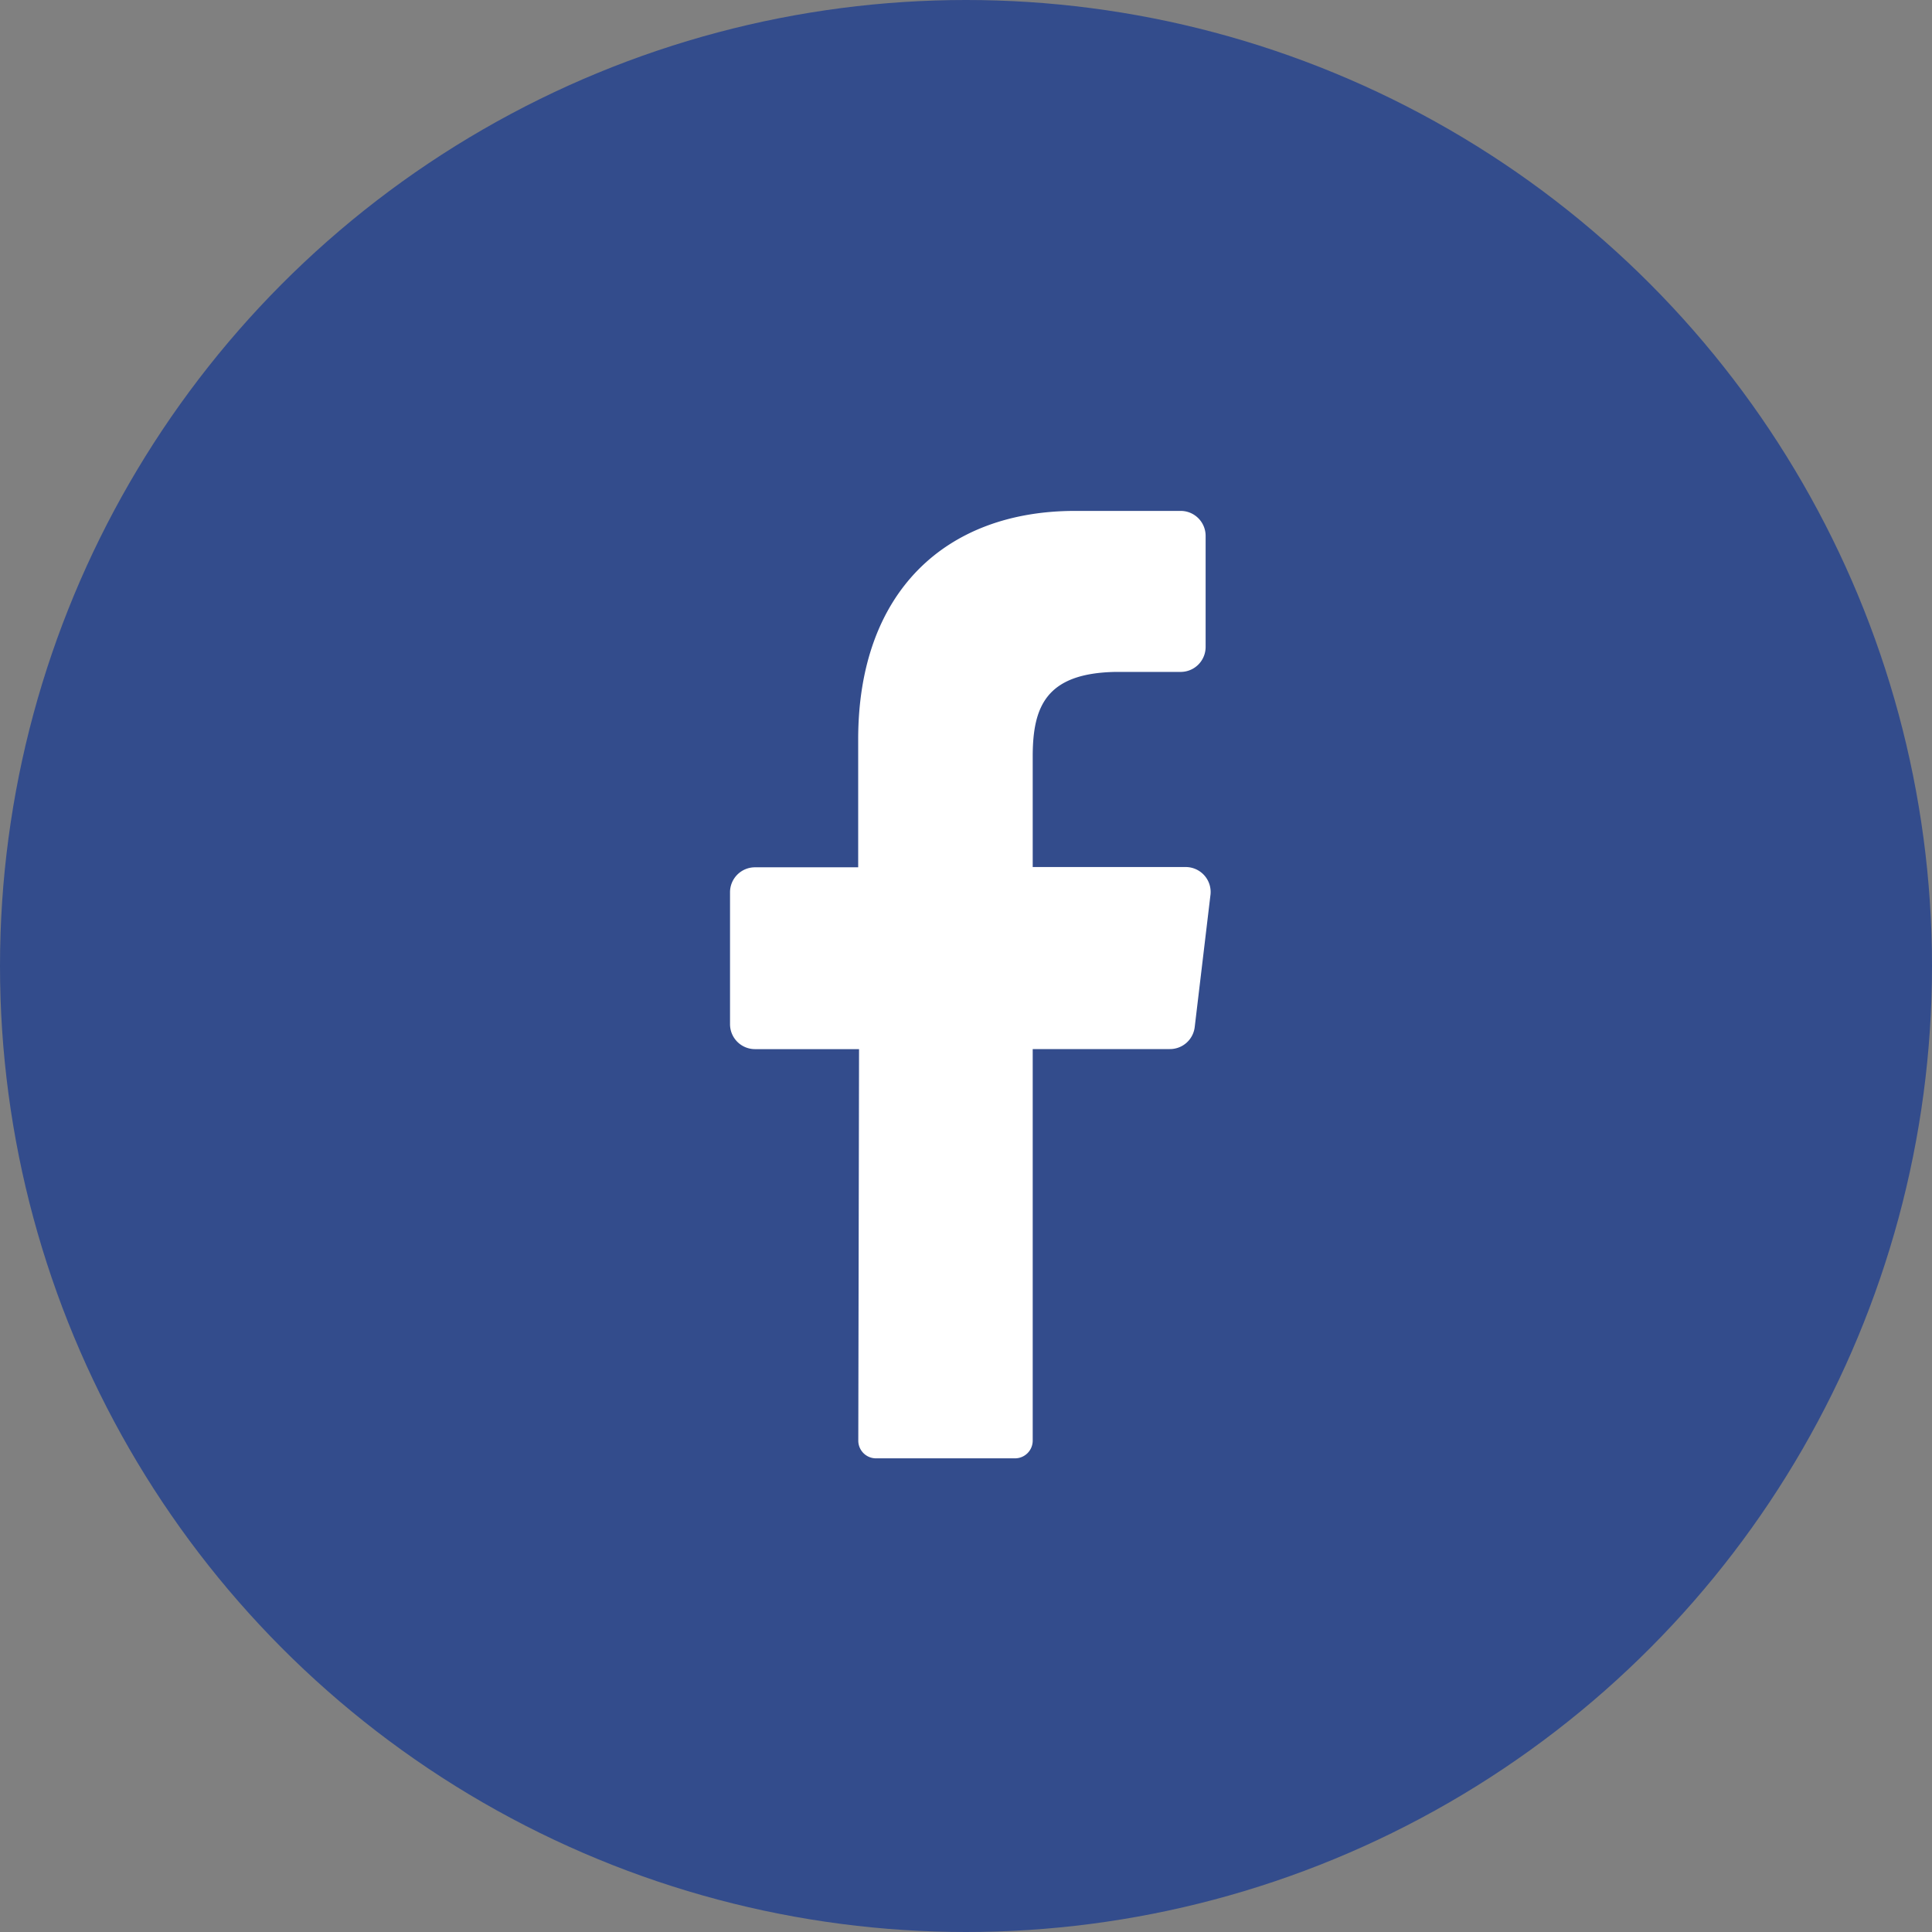 <svg xmlns="http://www.w3.org/2000/svg" width="36" height="36" viewBox="0 0 36 36">
  <rect x="0" y="0" width="36" height="36" fill="#808080" stroke="none"/>
  <g id="_01.facebook" data-name="01.facebook" transform="translate(0 -0.074)">
    <circle id="background" cx="18" cy="18" r="18" transform="translate(0 0.074)" fill="#334c8c"/>
    <path id="icon" d="M65.672,45.157l-.293,2.458a.465.465,0,0,1-.465.413H62.36v7.294a.33.33,0,0,1-.325.332h-2.6a.33.33,0,0,1-.325-.334l.014-7.291H57.185a.465.465,0,0,1-.465-.465V45.106a.465.465,0,0,1,.465-.465h1.923V42.258C59.108,39.5,60.748,38,63.15,38h1.967a.465.465,0,0,1,.465.465v2.07a.465.465,0,0,1-.465.465H63.912c-1.305.021-1.552.646-1.552,1.58v2.056h2.859a.465.465,0,0,1,.453.523Z" transform="translate(-43.117 -28.406)" fill="#fff"/>
  </g>
</svg>
